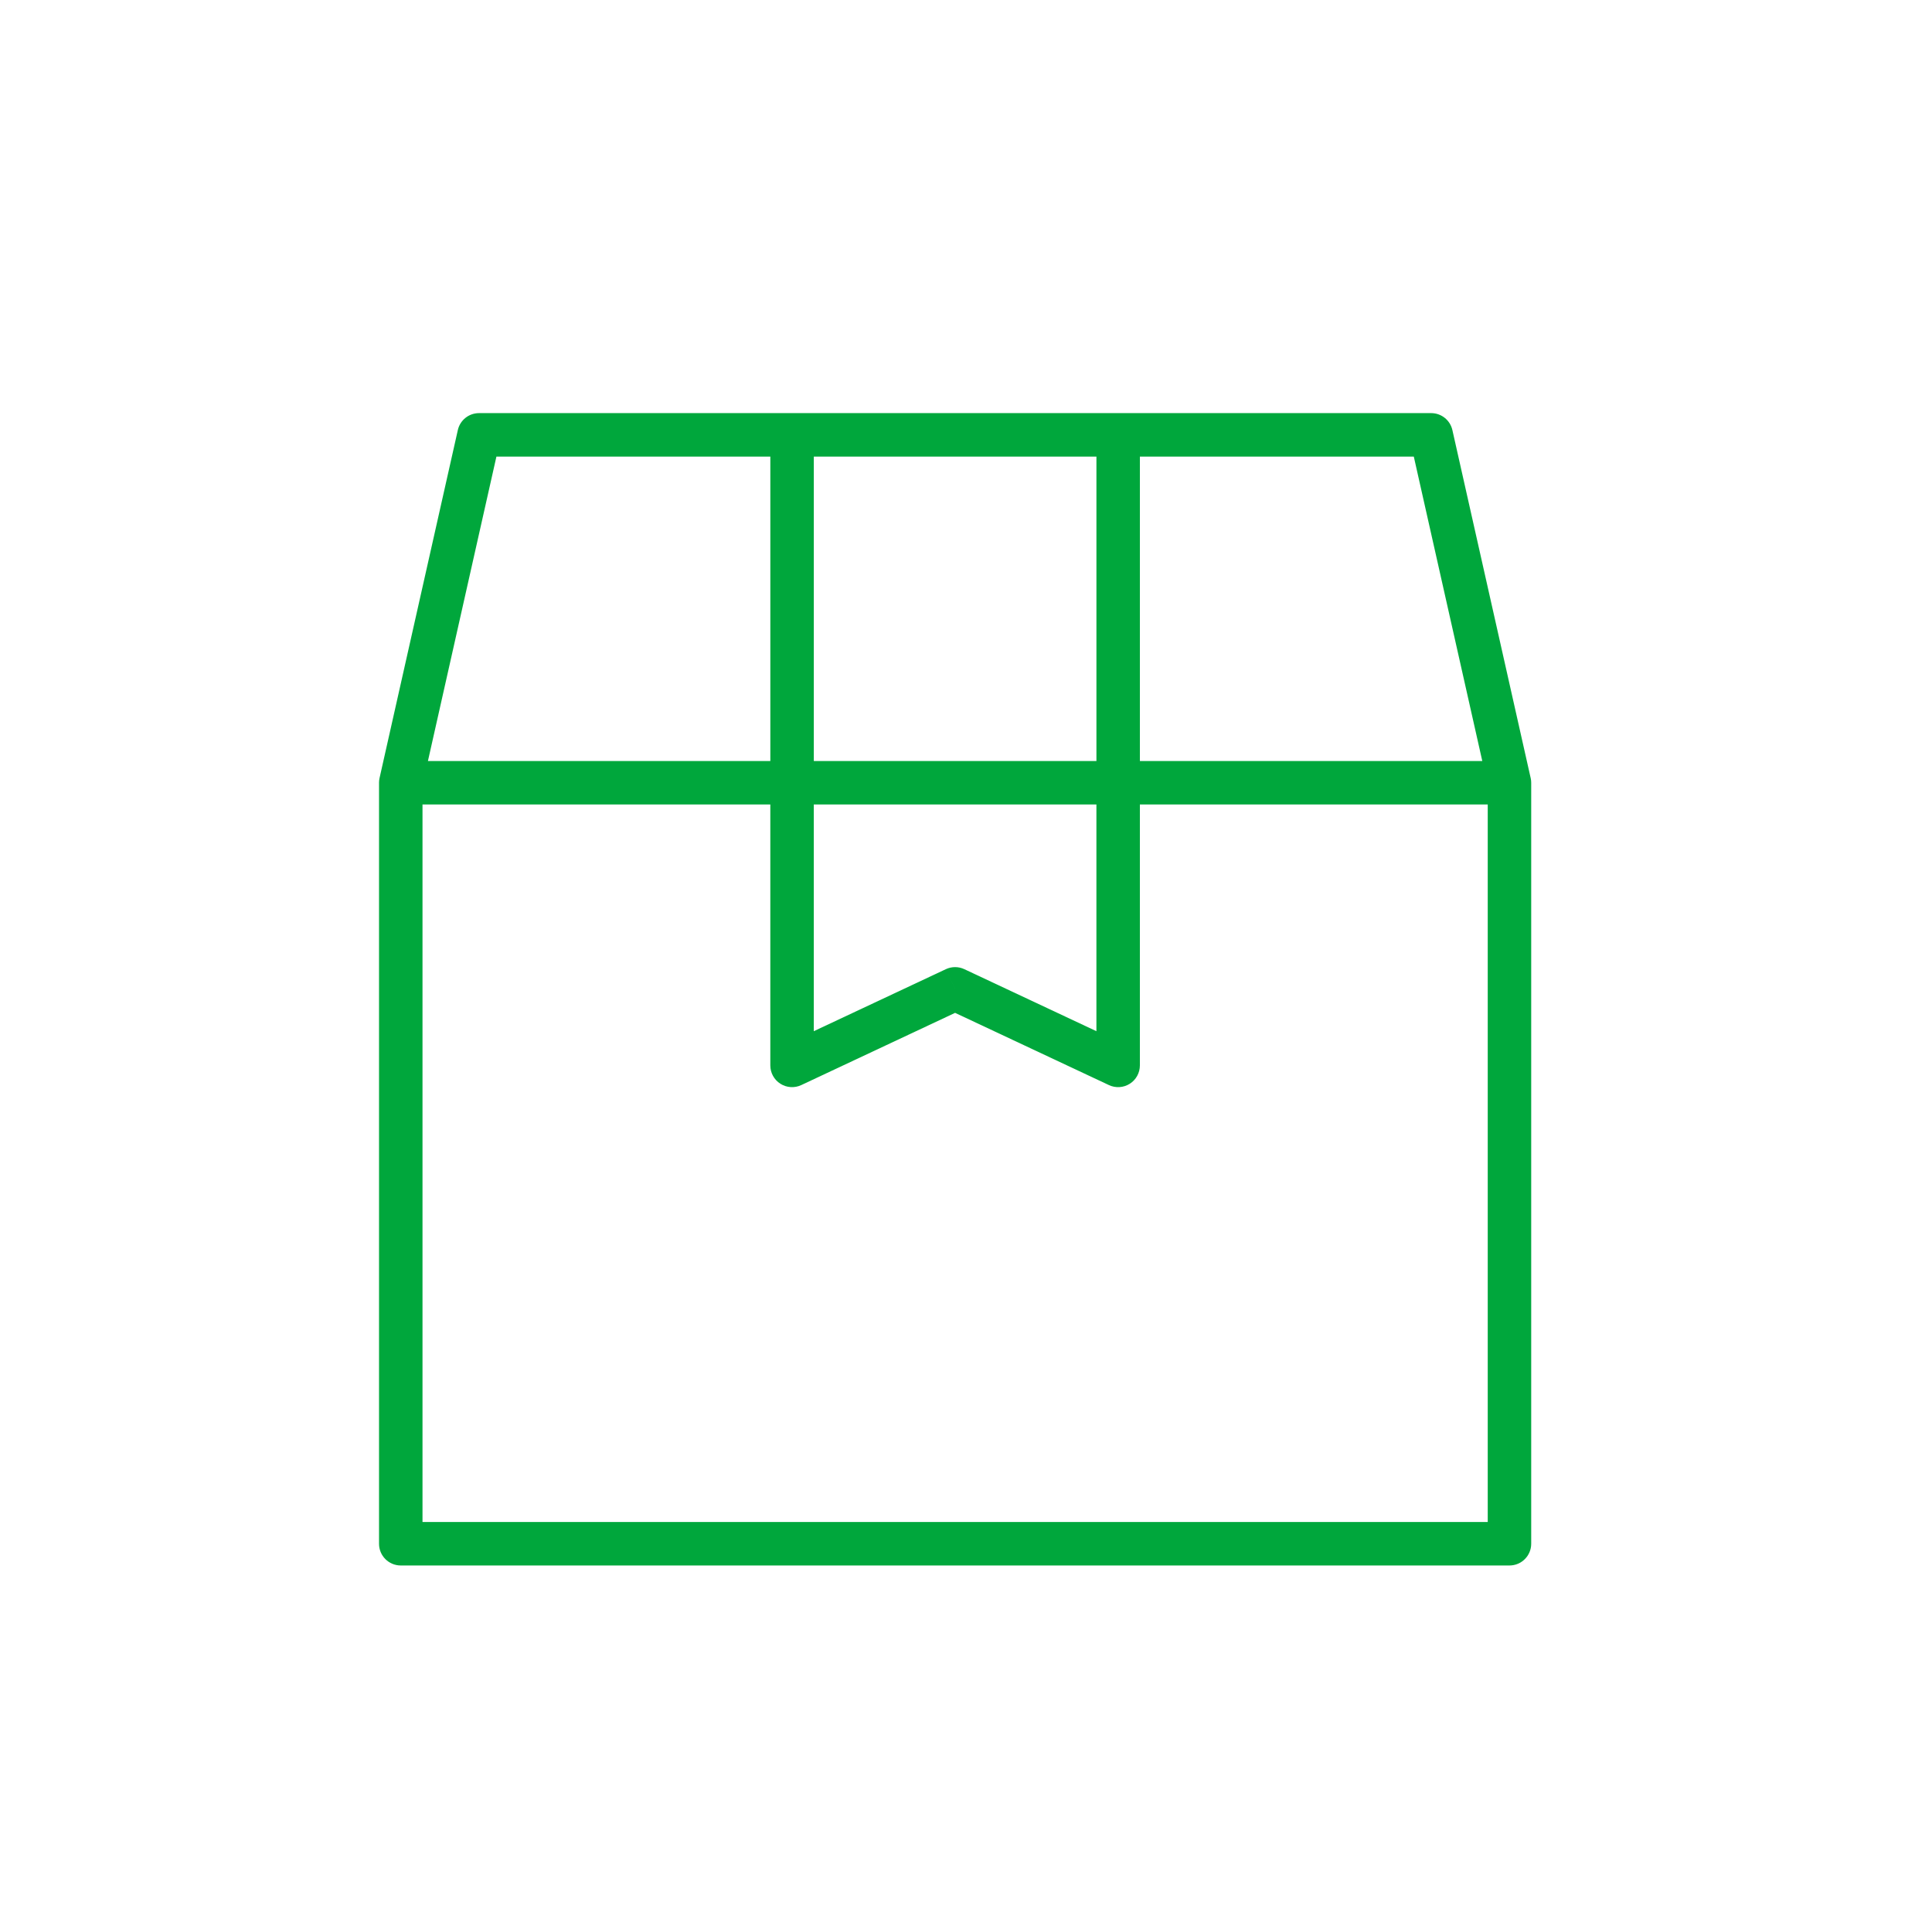 <svg width="102" height="101" viewBox="0 0 102 101" fill="none" xmlns="http://www.w3.org/2000/svg">
<path d="M20.039 41.066C19.9 41.685 20.288 42.299 20.906 42.438C21.525 42.577 22.139 42.188 22.278 41.57L20.039 41.066ZM25.29 22.955V21.807C24.753 21.807 24.288 22.179 24.171 22.703L25.29 22.955ZM41.817 24.102C42.451 24.102 42.965 23.588 42.965 22.955C42.965 22.321 42.451 21.807 41.817 21.807V24.102ZM22.306 41.318C22.306 40.685 21.792 40.171 21.158 40.171C20.525 40.171 20.011 40.685 20.011 41.318H22.306ZM21.158 81.489H20.011C20.011 82.123 20.525 82.636 21.158 82.636V81.489ZM79.692 81.489V82.636C80.326 82.636 80.84 82.123 80.84 81.489H79.692ZM80.84 41.318C80.84 40.685 80.326 40.171 79.692 40.171C79.059 40.171 78.545 40.685 78.545 41.318H80.84ZM21.158 40.171C20.525 40.171 20.011 40.685 20.011 41.318C20.011 41.952 20.525 42.466 21.158 42.466V40.171ZM41.817 42.466C42.451 42.466 42.965 41.952 42.965 41.318C42.965 40.685 42.451 40.171 41.817 40.171V42.466ZM41.817 40.171C41.183 40.171 40.669 40.685 40.669 41.318C40.669 41.952 41.183 42.466 41.817 42.466V40.171ZM59.032 42.466C59.666 42.466 60.18 41.952 60.18 41.318C60.18 40.685 59.666 40.171 59.032 40.171V42.466ZM40.67 41.318C40.67 41.952 41.184 42.466 41.817 42.466C42.451 42.466 42.965 41.952 42.965 41.318H40.67ZM42.965 22.955C42.965 22.321 42.451 21.807 41.817 21.807C41.184 21.807 40.67 22.321 40.67 22.955H42.965ZM42.964 41.318C42.964 40.685 42.45 40.171 41.817 40.171C41.183 40.171 40.669 40.685 40.669 41.318H42.964ZM41.817 56.239H40.669C40.669 56.631 40.87 56.997 41.201 57.207C41.533 57.418 41.949 57.444 42.304 57.277L41.817 56.239ZM50.425 52.197L50.912 51.159C50.603 51.014 50.246 51.014 49.937 51.159L50.425 52.197ZM59.032 56.239L58.545 57.277C58.9 57.444 59.316 57.418 59.648 57.207C59.979 56.997 60.18 56.631 60.18 56.239H59.032ZM60.18 41.318C60.18 40.685 59.666 40.171 59.032 40.171C58.399 40.171 57.885 40.685 57.885 41.318H60.18ZM41.817 21.807C41.183 21.807 40.669 22.321 40.669 22.955C40.669 23.588 41.183 24.102 41.817 24.102V21.807ZM59.032 24.102C59.666 24.102 60.18 23.588 60.18 22.955C60.18 22.321 59.666 21.807 59.032 21.807V24.102ZM78.572 41.57C78.711 42.188 79.325 42.577 79.944 42.438C80.562 42.299 80.95 41.685 80.811 41.066L78.572 41.57ZM75.56 22.955L76.679 22.703C76.561 22.179 76.097 21.807 75.56 21.807V22.955ZM59.033 21.807C58.399 21.807 57.885 22.321 57.885 22.955C57.885 23.588 58.399 24.102 59.033 24.102V21.807ZM79.692 42.466C80.325 42.466 80.839 41.952 80.839 41.318C80.839 40.685 80.325 40.171 79.692 40.171V42.466ZM59.033 40.171C58.399 40.171 57.885 40.685 57.885 41.318C57.885 41.952 58.399 42.466 59.033 42.466V40.171ZM57.886 41.318C57.886 41.952 58.4 42.466 59.033 42.466C59.667 42.466 60.181 41.952 60.181 41.318H57.886ZM60.181 22.955C60.181 22.321 59.667 21.807 59.033 21.807C58.4 21.807 57.886 22.321 57.886 22.955H60.181ZM22.278 41.57L26.41 23.206L24.171 22.703L20.039 41.066L22.278 41.57ZM25.29 24.102H41.817V21.807H25.29V24.102ZM20.011 41.318V81.489H22.306V41.318H20.011ZM21.158 82.636H79.692V80.341H21.158V82.636ZM80.84 81.489V41.318H78.545V81.489H80.84ZM21.158 42.466H41.817V40.171H21.158V42.466ZM41.817 42.466H59.032V40.171H41.817V42.466ZM42.965 41.318V22.955H40.67V41.318H42.965ZM40.669 41.318V56.239H42.964V41.318H40.669ZM42.304 57.277L50.912 53.236L49.937 51.159L41.329 55.2L42.304 57.277ZM49.937 53.236L58.545 57.277L59.52 55.2L50.912 51.159L49.937 53.236ZM60.18 56.239V41.318H57.885V56.239H60.18ZM41.817 24.102H59.032V21.807H41.817V24.102ZM80.811 41.066L76.679 22.703L74.44 23.206L78.572 41.57L80.811 41.066ZM75.56 21.807H59.033V24.102H75.56V21.807ZM79.692 40.171H59.033V42.466H79.692V40.171ZM60.181 41.318V22.955H57.886V41.318H60.181Z" fill="#00A73C"/>
<rect x="0.5" width="101" height="101" />
</svg>
